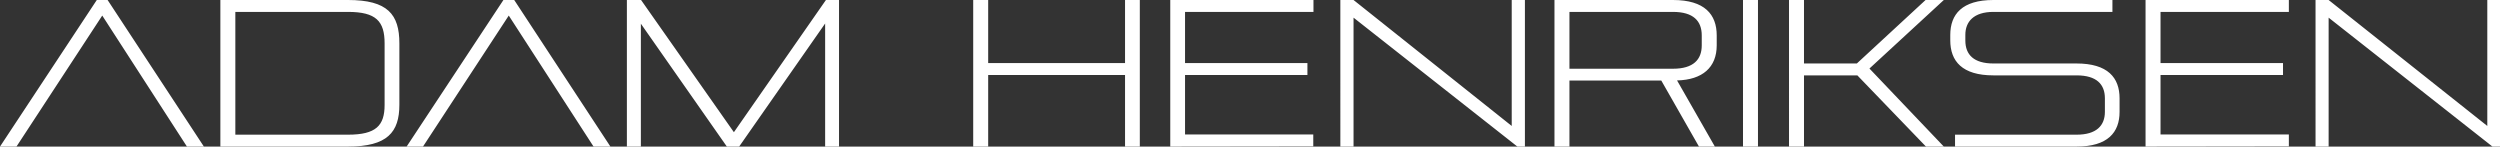 <?xml version="1.0" encoding="UTF-8"?>
<svg xmlns="http://www.w3.org/2000/svg" viewBox="0 0 252.08 14.78">
  <rect x="0" y="0" width="252.08" height="14.78" fill="#333333" stroke="none"/>
  <path d="M18.85 14.78L10.31 1.57 1.66 14.78H0L9.76 0h1.09l9.71 14.78zm3.37 0V0h12.87c4 0 5.18 1.45 5.18 4.37v6.19c0 2.77-1.21 4.22-5.18 4.22zM38.78 4.37c0-2.23-.86-3.17-3.69-3.17H23.73v12.38h11.36c2.83 0 3.69-.92 3.69-3zm21.07 10.41L51.3 1.57l-8.65 13.21H41L50.76 0h1.09l9.7 14.78zm23.35 0V2.37l-8.67 12.41h-1.24L64.62 2.39v12.39h-1.41V0h1.43L74 13.33 83.28 0h1.32v14.78zm30.24 0V7.56h-13.8v7.22h-1.51V0h1.51v6.36h13.8V0h1.49v14.78zm4.56 0V0h14.44v1.2h-12.95v5.16h12.34v1.2h-12.34v6h12.93v1.2zm35 0l-16.52-13v13h-1.33V0h1.33l15.95 12.7V0h1.33v14.78zm18.31 0l-3.8-6.66h-9.26v6.66h-1.51V0h11.95c3.19 0 4.41 1.45 4.41 3.57v1c0 2.22-1.43 3.48-4 3.54l3.82 6.68zm.28-11.21c0-1.45-.84-2.37-2.9-2.37h-10.44v5.73h10.44c2.06 0 2.9-.93 2.9-2.35zm4.16 11.21V0h1.51v14.78zm18.45 0l-6.92-7.18h-5.38v7.18h-1.51V0h1.51v6.4h5.33l6.93-6.4H196l-7.5 6.91 7.5 7.87zm18.04-4.87c0-1.41-.84-2.31-2.85-2.31H201c-3.15 0-4.35-1.43-4.35-3.53v-.54c0-2.1 1.2-3.53 4.35-3.53h12v1.2h-12c-2 0-2.83 1-2.83 2.31v.58c0 1.43.86 2.31 2.83 2.31h8.38c3.15 0 4.34 1.43 4.34 3.51v1.37c0 2.07-1.19 3.5-4.34 3.5h-12.25v-1.2h12.26c2 0 2.85-.92 2.85-2.3zm4.1 4.87V0h14.45v1.2h-12.94v5.16h12.35v1.2h-12.35v6h12.94v1.2zm34.98 0l-16.52-13v13h-1.32V0h1.32l16 12.7V0h1.32v14.78z" fill="#fff"></path>
</svg>

